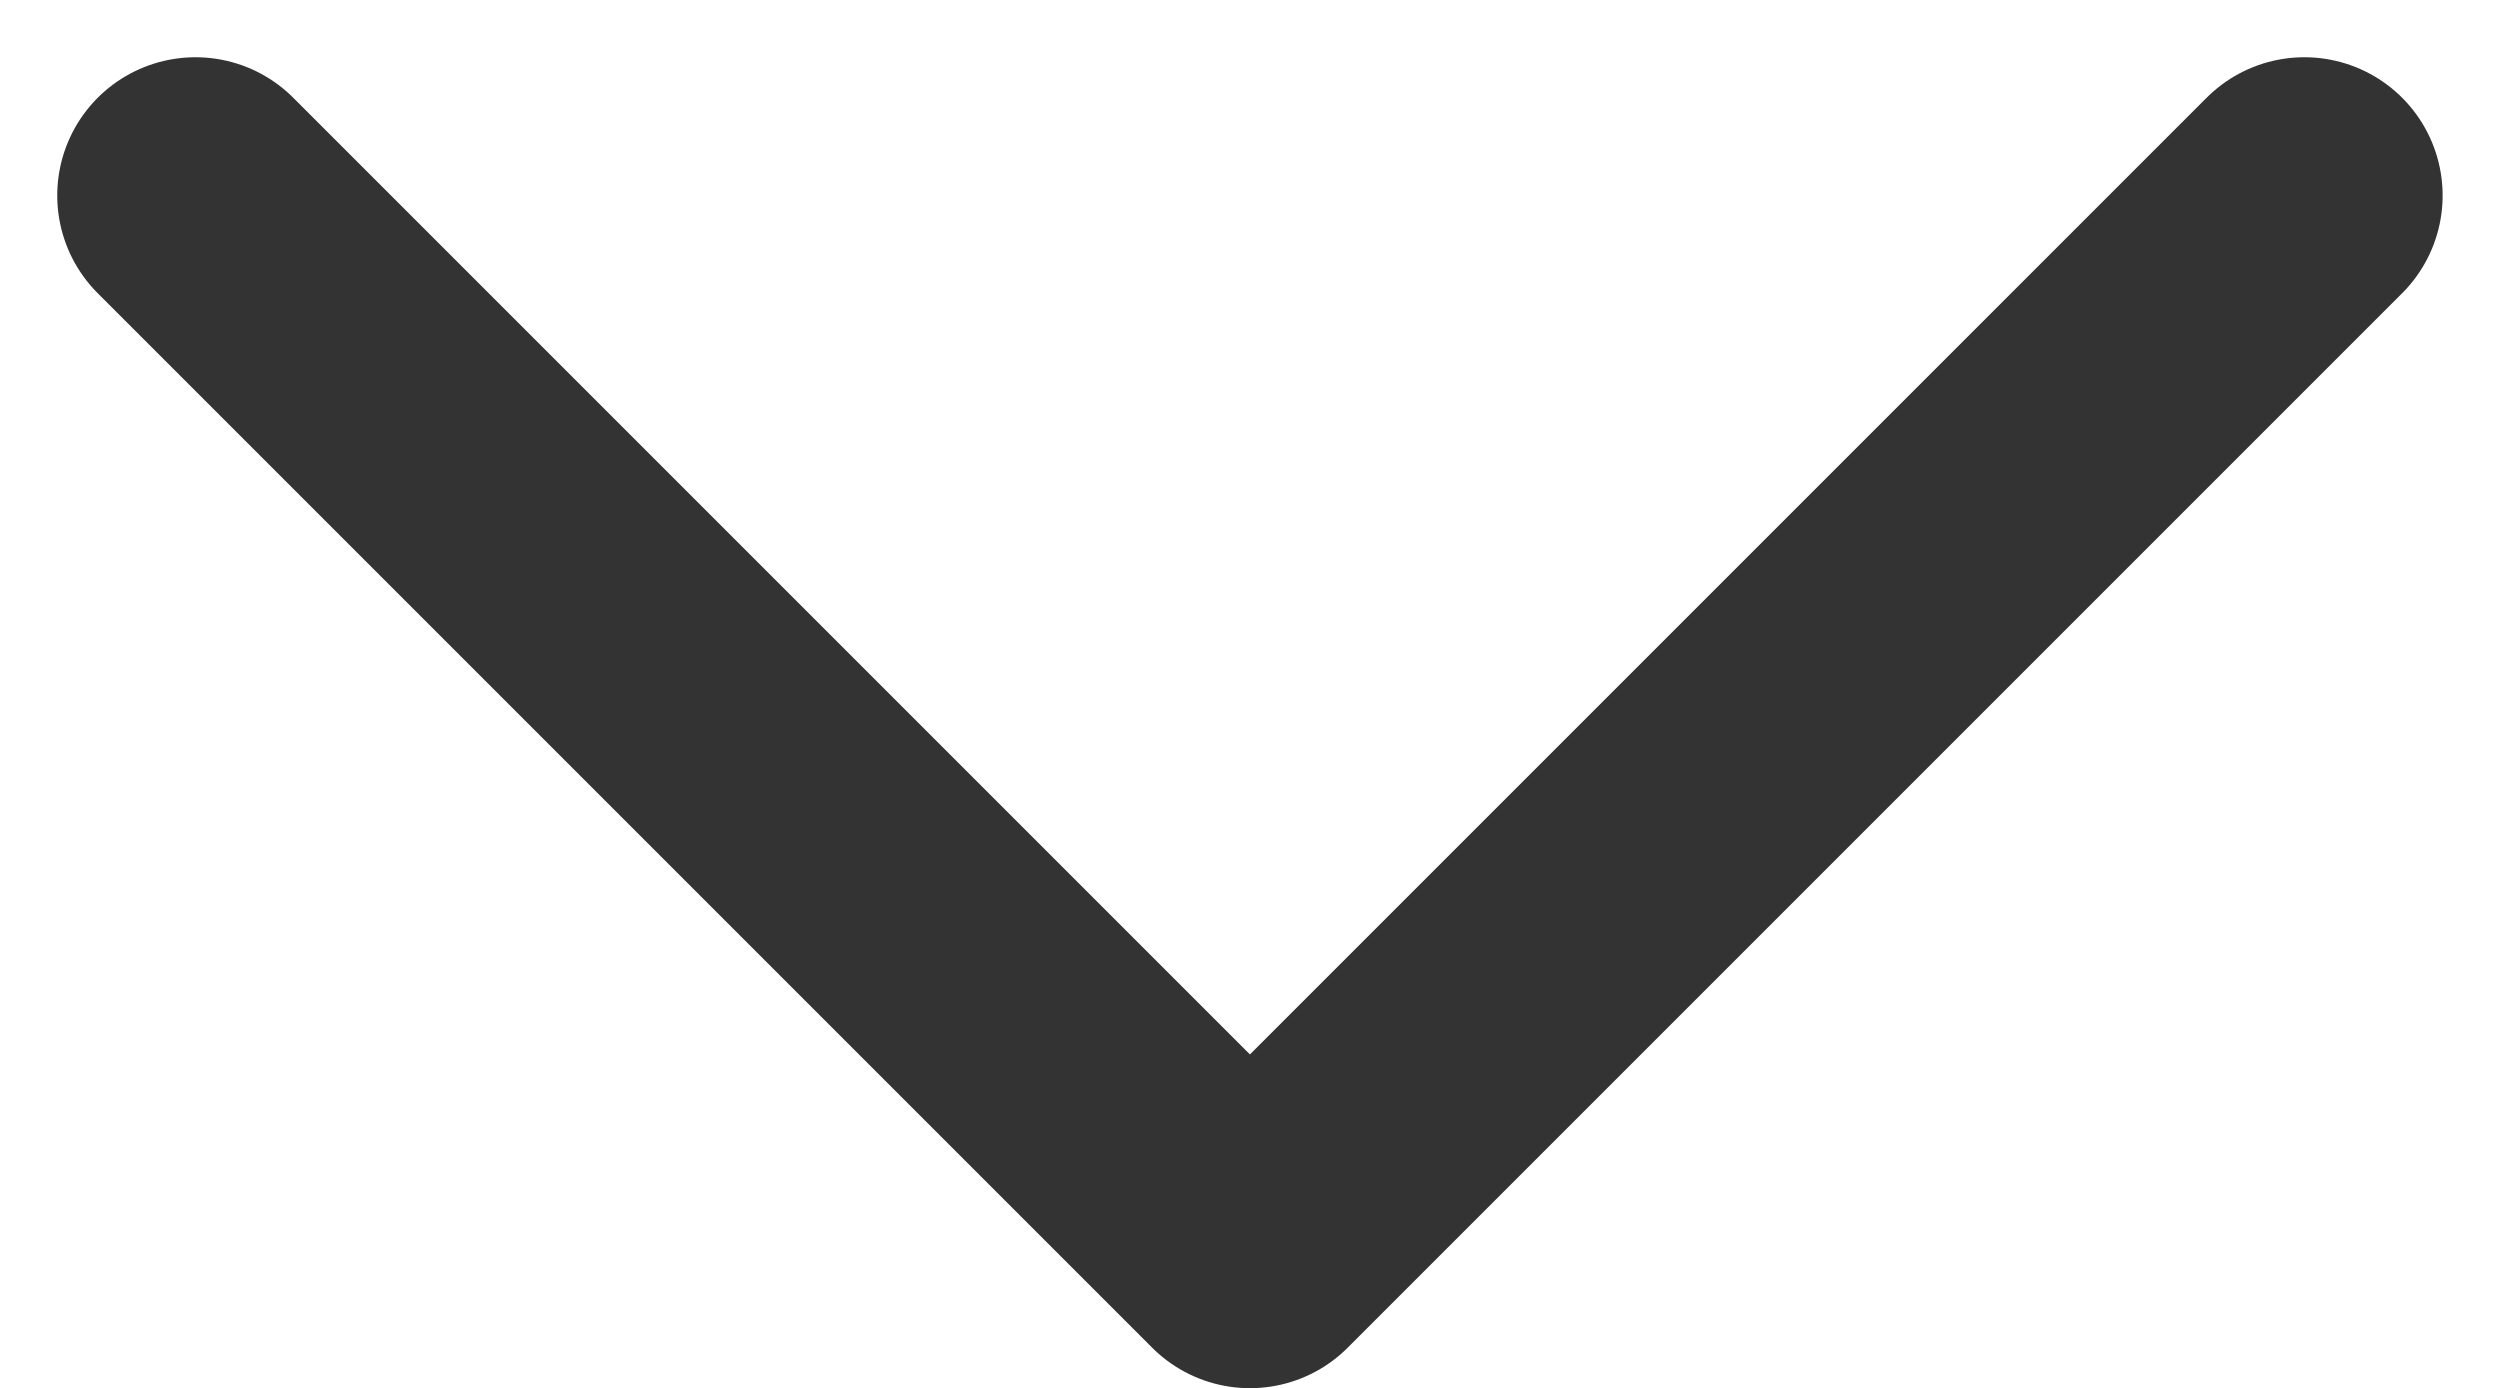 <svg xmlns="http://www.w3.org/2000/svg" width="18.083" height="10.041" viewBox="0 0 18.083 10.041">
  <path id="パス_937" data-name="パス 937" d="M435.164,3777l7.627,7.627-7.627,7.627" transform="translate(3793.668 -433.75) rotate(90)" fill="none" stroke="#333" stroke-linecap="round" stroke-linejoin="round" stroke-width="2"/>
</svg>
